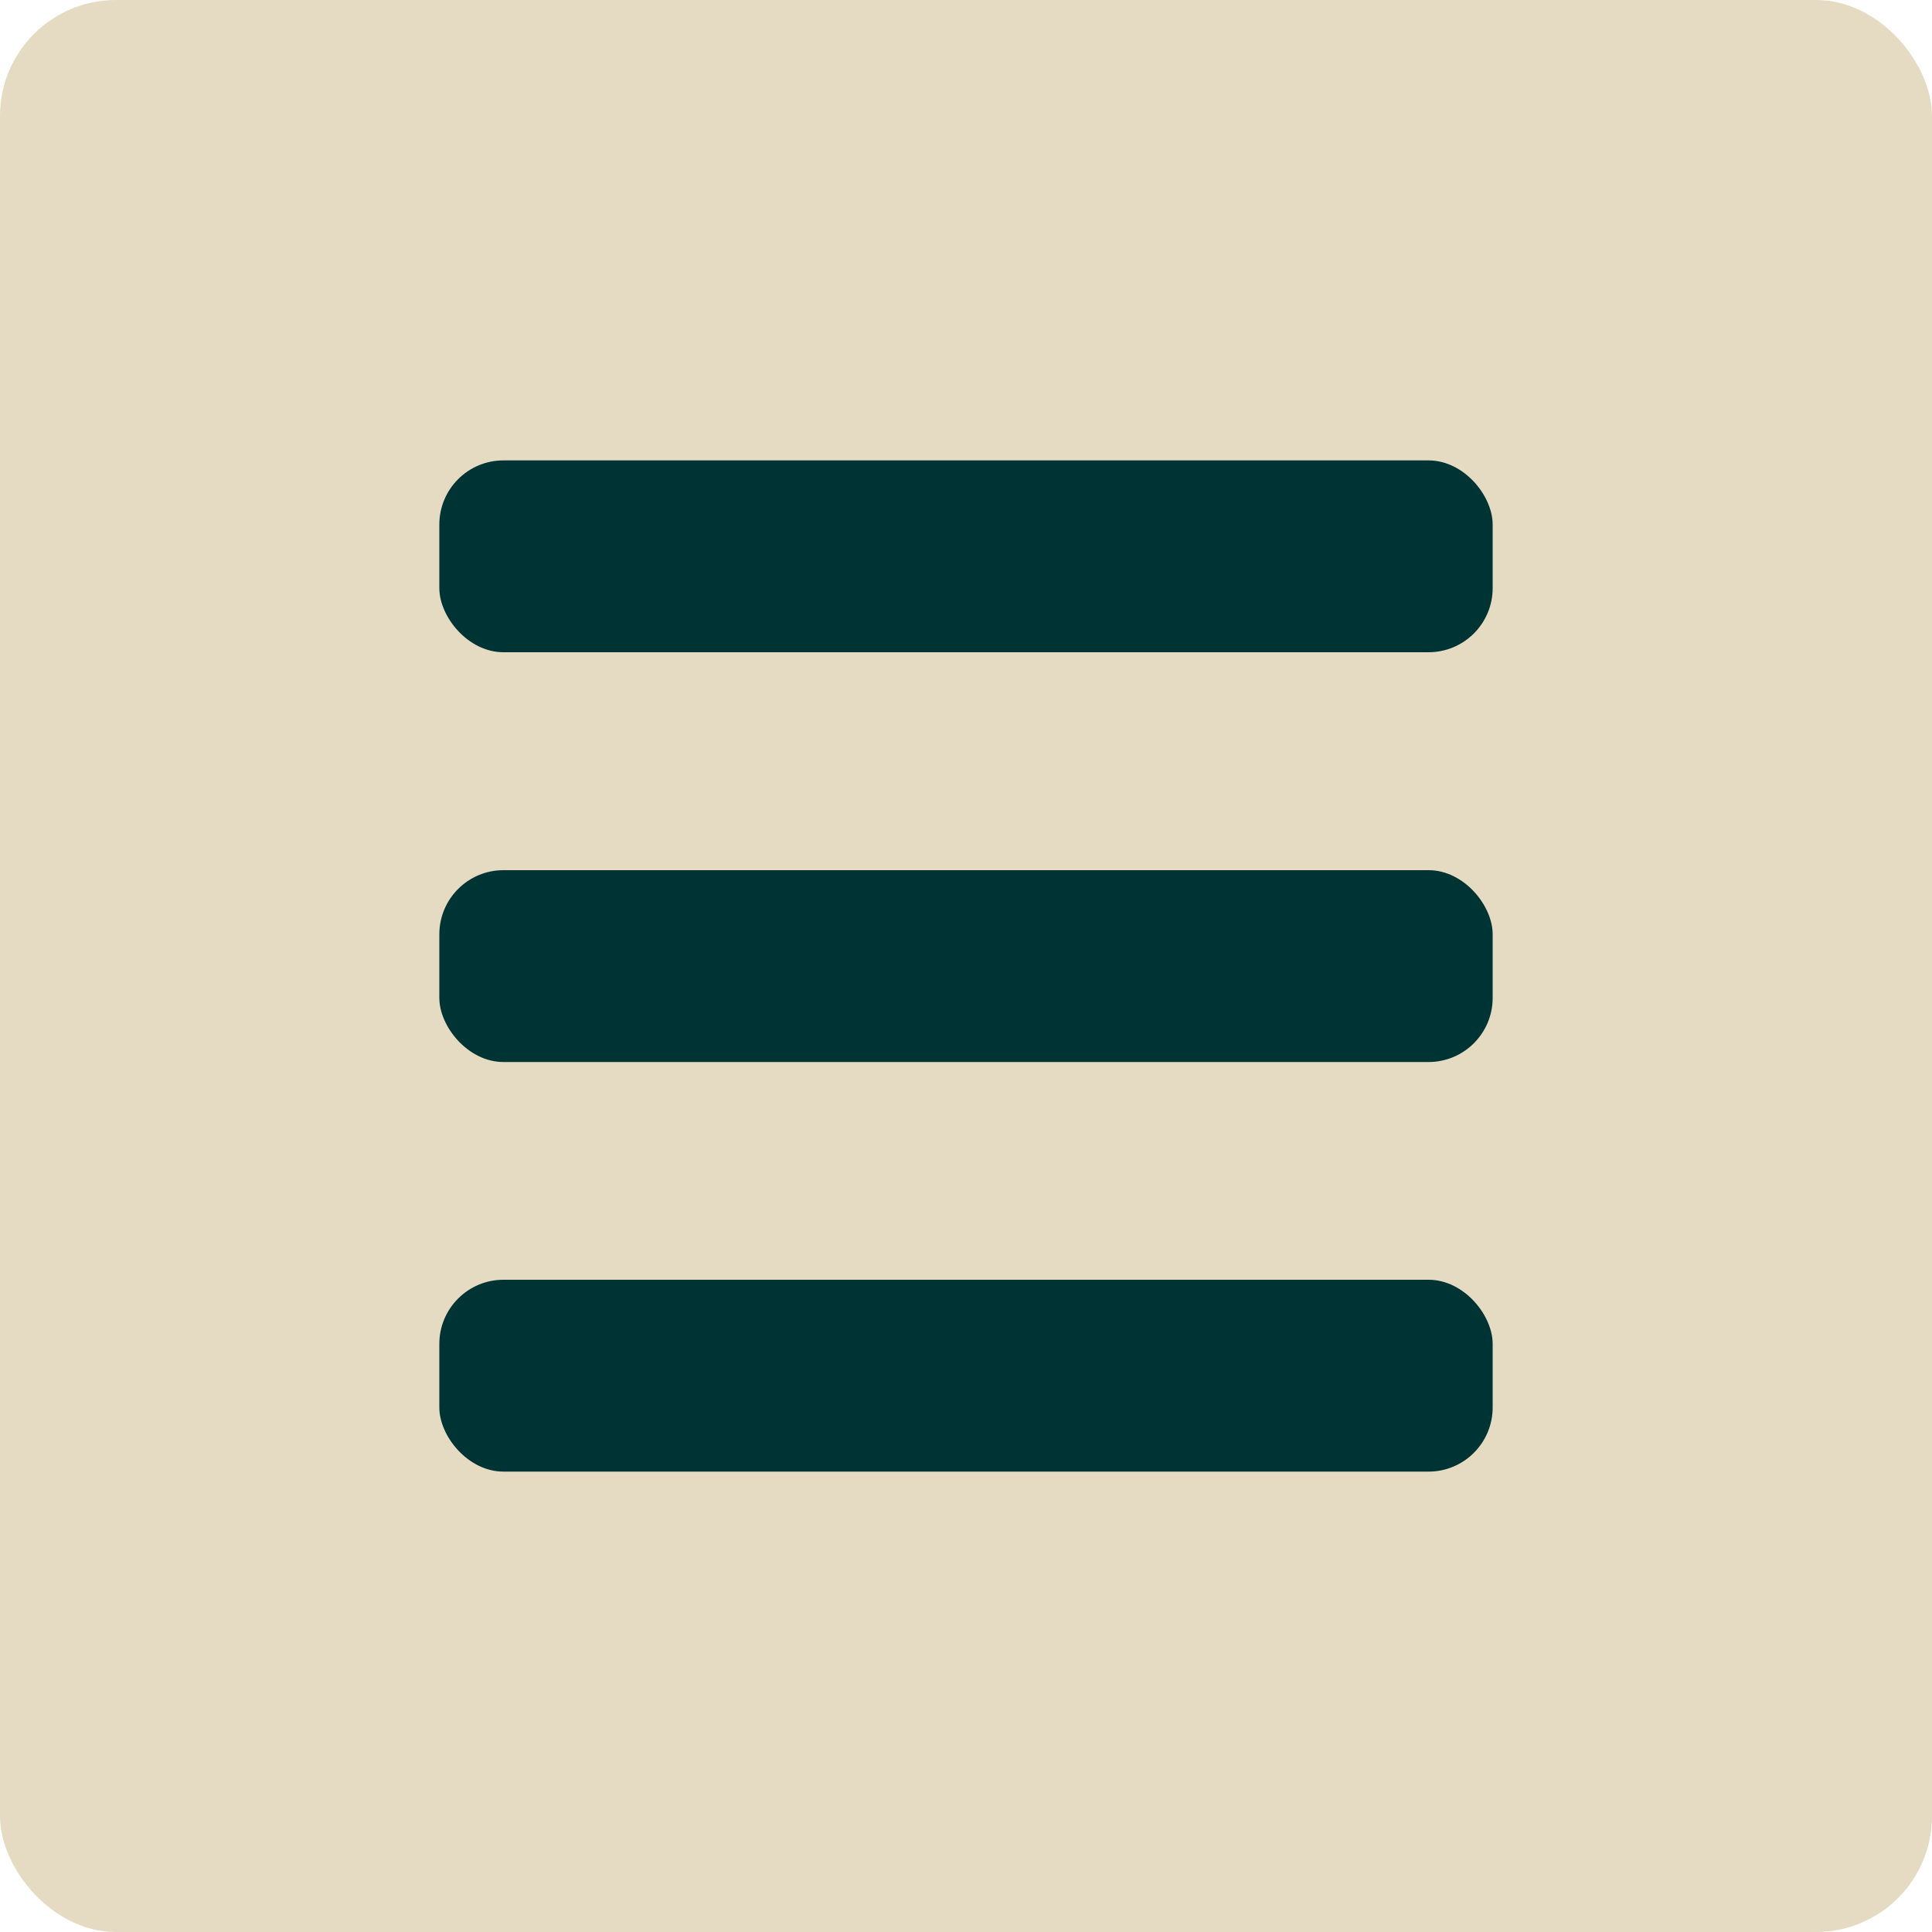 <?xml version="1.0" encoding="UTF-8"?>
<svg id="Layer_1" data-name="Layer 1" xmlns="http://www.w3.org/2000/svg" viewBox="0 0 100 100">
  <defs>
    <style>
      .cls-1 {
        fill: #003334;
      }

      .cls-1, .cls-2 {
        stroke-width: 0px;
      }

      .cls-2 {
        fill: #e5dbc2;
      }
    </style>
  </defs>
  <rect class="cls-2" width="100" height="100" rx="6" ry="6"/>
  <g>
    <rect class="cls-1" x="22.74" y="45.04" width="54.52" height="9.93" rx="3.32" ry="3.32"/>
    <rect class="cls-1" x="22.74" y="23.83" width="54.52" height="9.93" rx="3.32" ry="3.32" transform="translate(100 57.59) rotate(-180)"/>
    <rect class="cls-1" x="22.74" y="66.24" width="54.52" height="9.93" rx="3.32" ry="3.32" transform="translate(100 142.41) rotate(-180)"/>
  </g>
</svg>